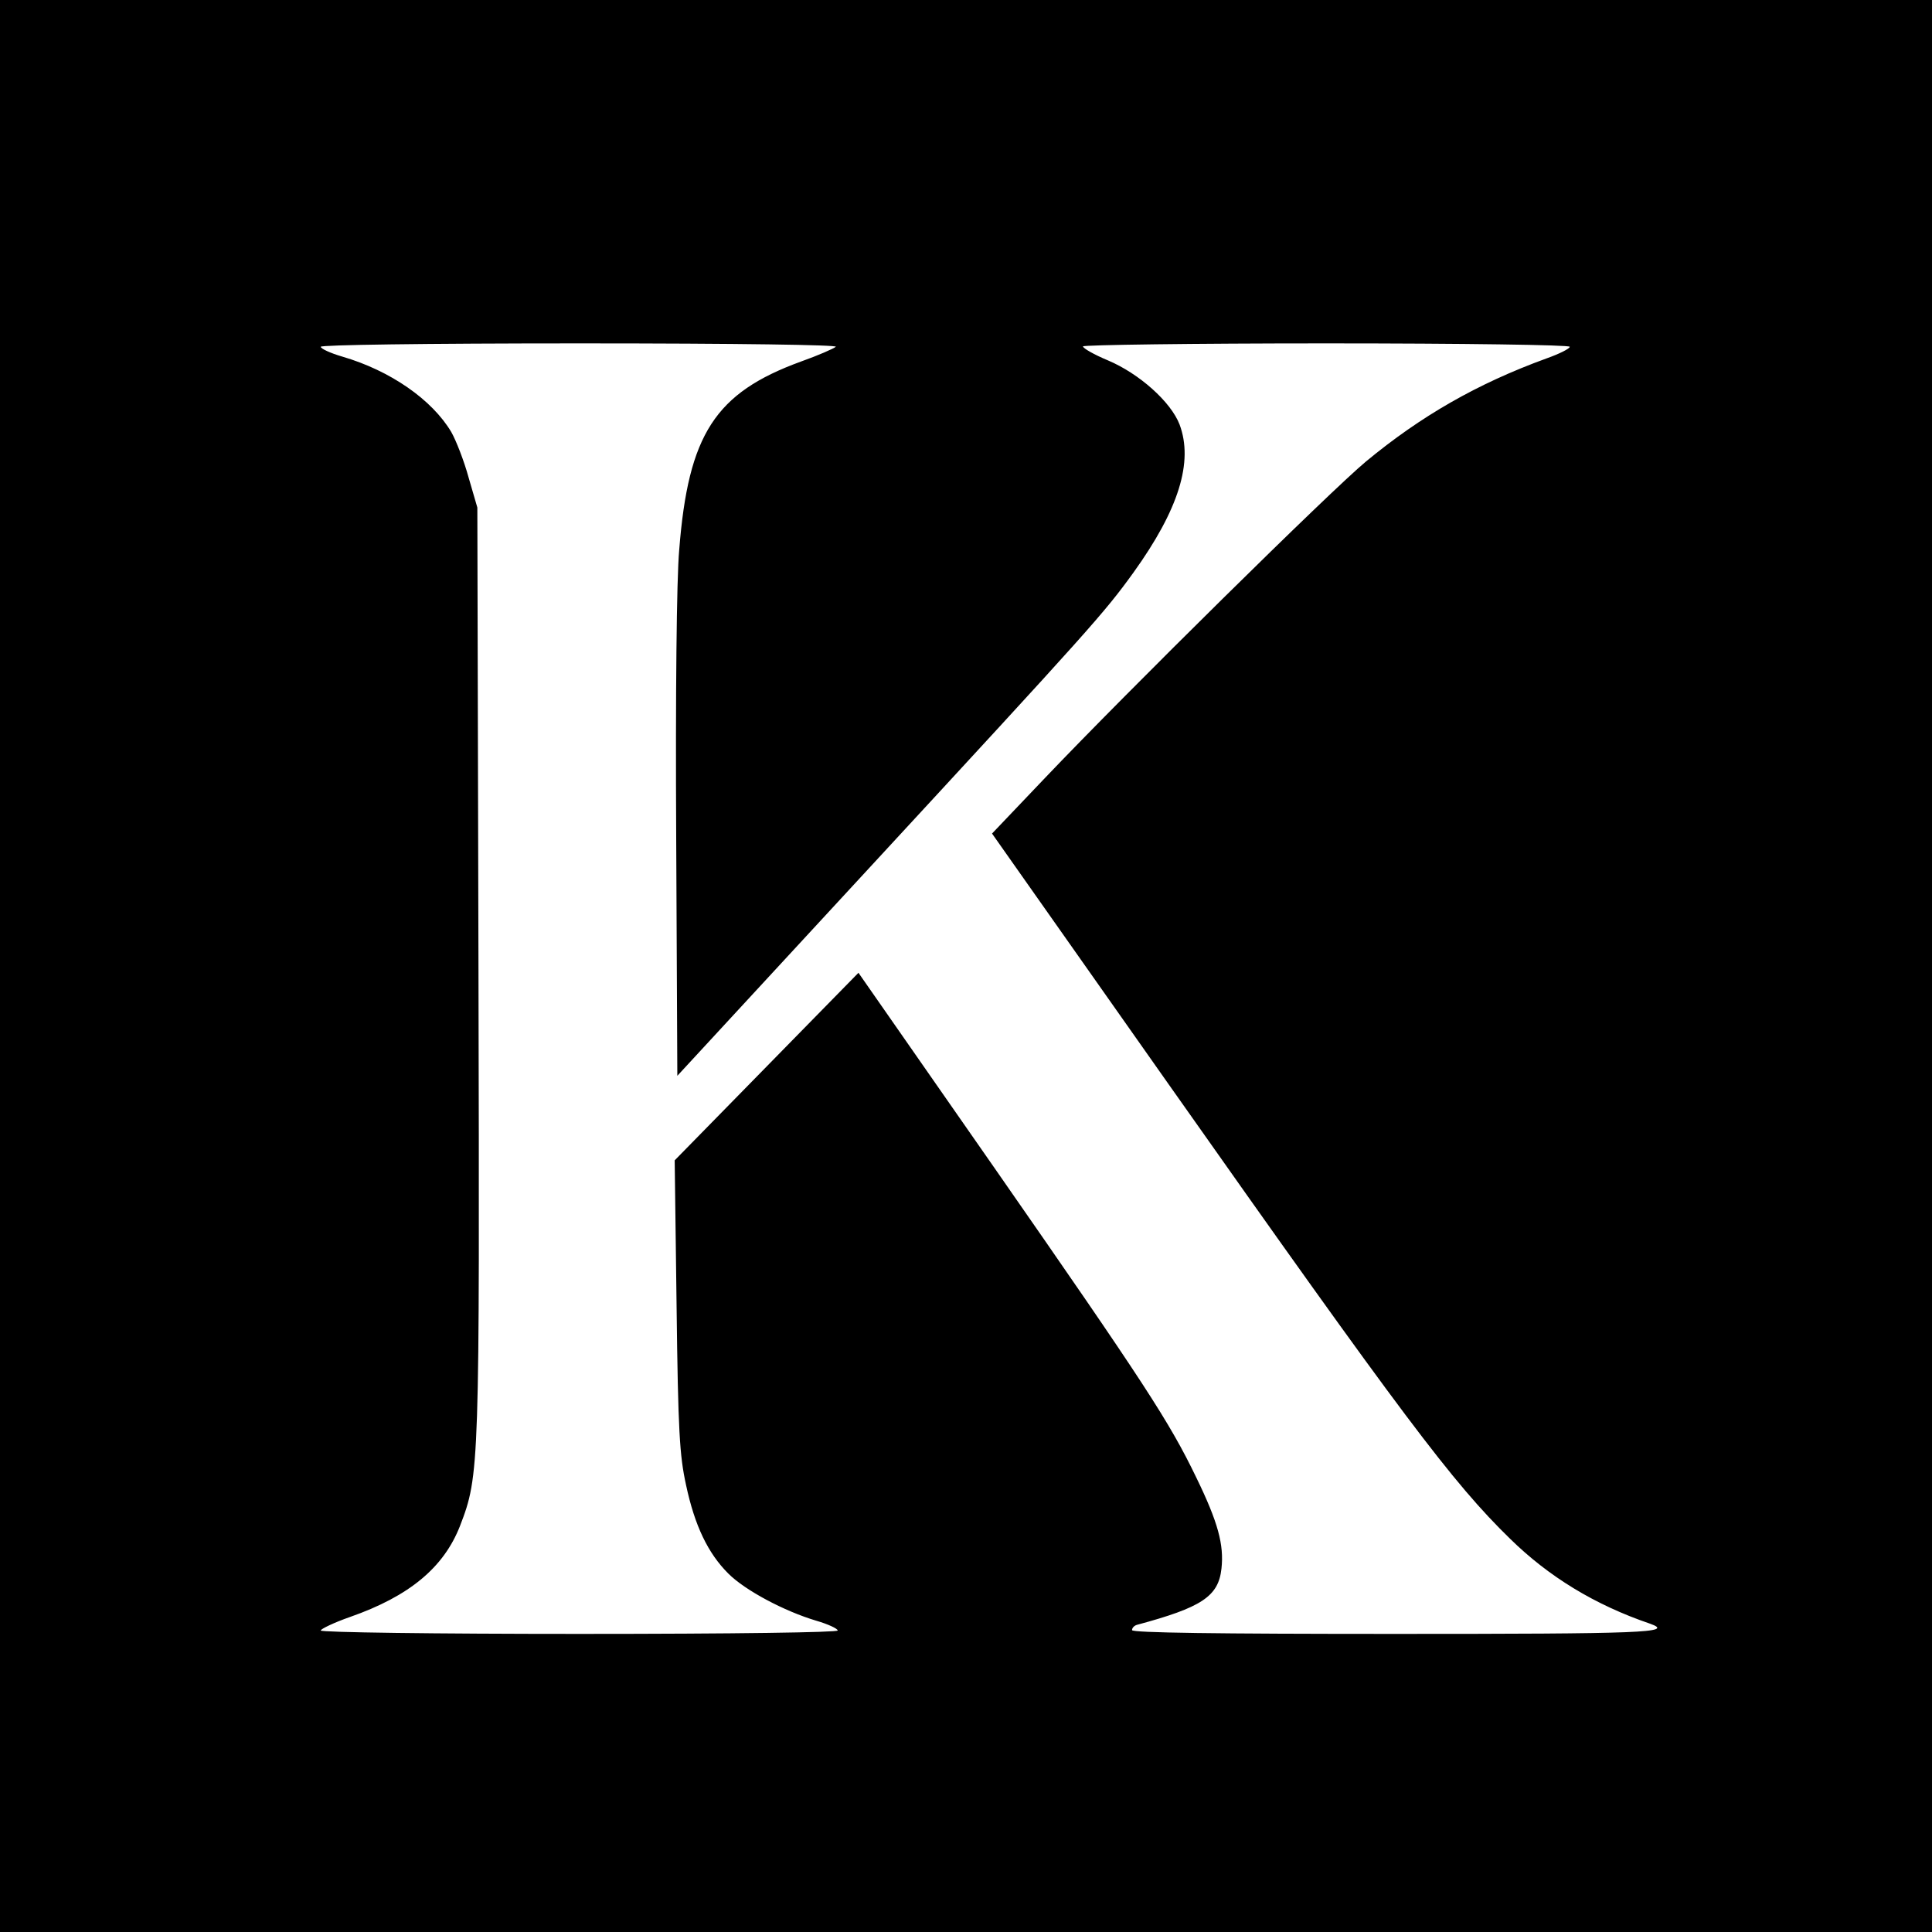 <?xml version="1.0" encoding="UTF-8" standalone="no"?> <svg xmlns="http://www.w3.org/2000/svg" version="1.0" width="512pt" height="512pt" viewBox="0 0 512 512" preserveAspectRatio="xMidYMid meet"><g transform="translate(0,512) scale(0.1,-0.1)" fill="#000000" stroke="none"><path d="M0 2560 l0 -2560 2560 0 2560 0 0 2560 0 2560 -2560 0 -2560 0 0 -2560z m2215 1641 c-6 -5 -47 -23 -92 -39 -228 -83 -299 -193 -323 -499 -7 -76 -10 -384 -8 -761 l3 -633 506 548 c591 640 625 678 703 786 120 167 159 293 122 392 -23 60 -107 135 -190 170 -36 15 -66 32 -66 37 0 4 290 8 645 8 364 0 645 -4 645 -9 0 -5 -28 -19 -62 -31 -184 -67 -333 -153 -478 -273 -94 -78 -632 -609 -851 -839 l-140 -147 467 -663 c621 -881 754 -1058 906 -1206 102 -100 224 -175 371 -225 67 -24 -18 -27 -678 -27 -471 0 -695 3 -695 10 0 6 6 12 13 14 171 46 216 75 224 149 7 63 -9 123 -67 242 -71 147 -136 247 -534 819 l-361 518 -243 -248 -244 -249 5 -385 c4 -334 8 -397 25 -475 23 -108 58 -181 112 -235 45 -45 149 -100 233 -125 31 -9 57 -21 57 -26 0 -5 -270 -9 -685 -9 -382 0 -685 4 -685 9 0 4 35 21 78 36 157 55 248 131 291 241 52 135 52 152 49 1474 l-3 1225 -23 79 c-12 44 -33 98 -46 121 -51 86 -162 163 -289 200 -31 9 -57 21 -57 26 0 5 271 9 687 9 424 0 683 -4 678 -9z"></path></g></svg> 